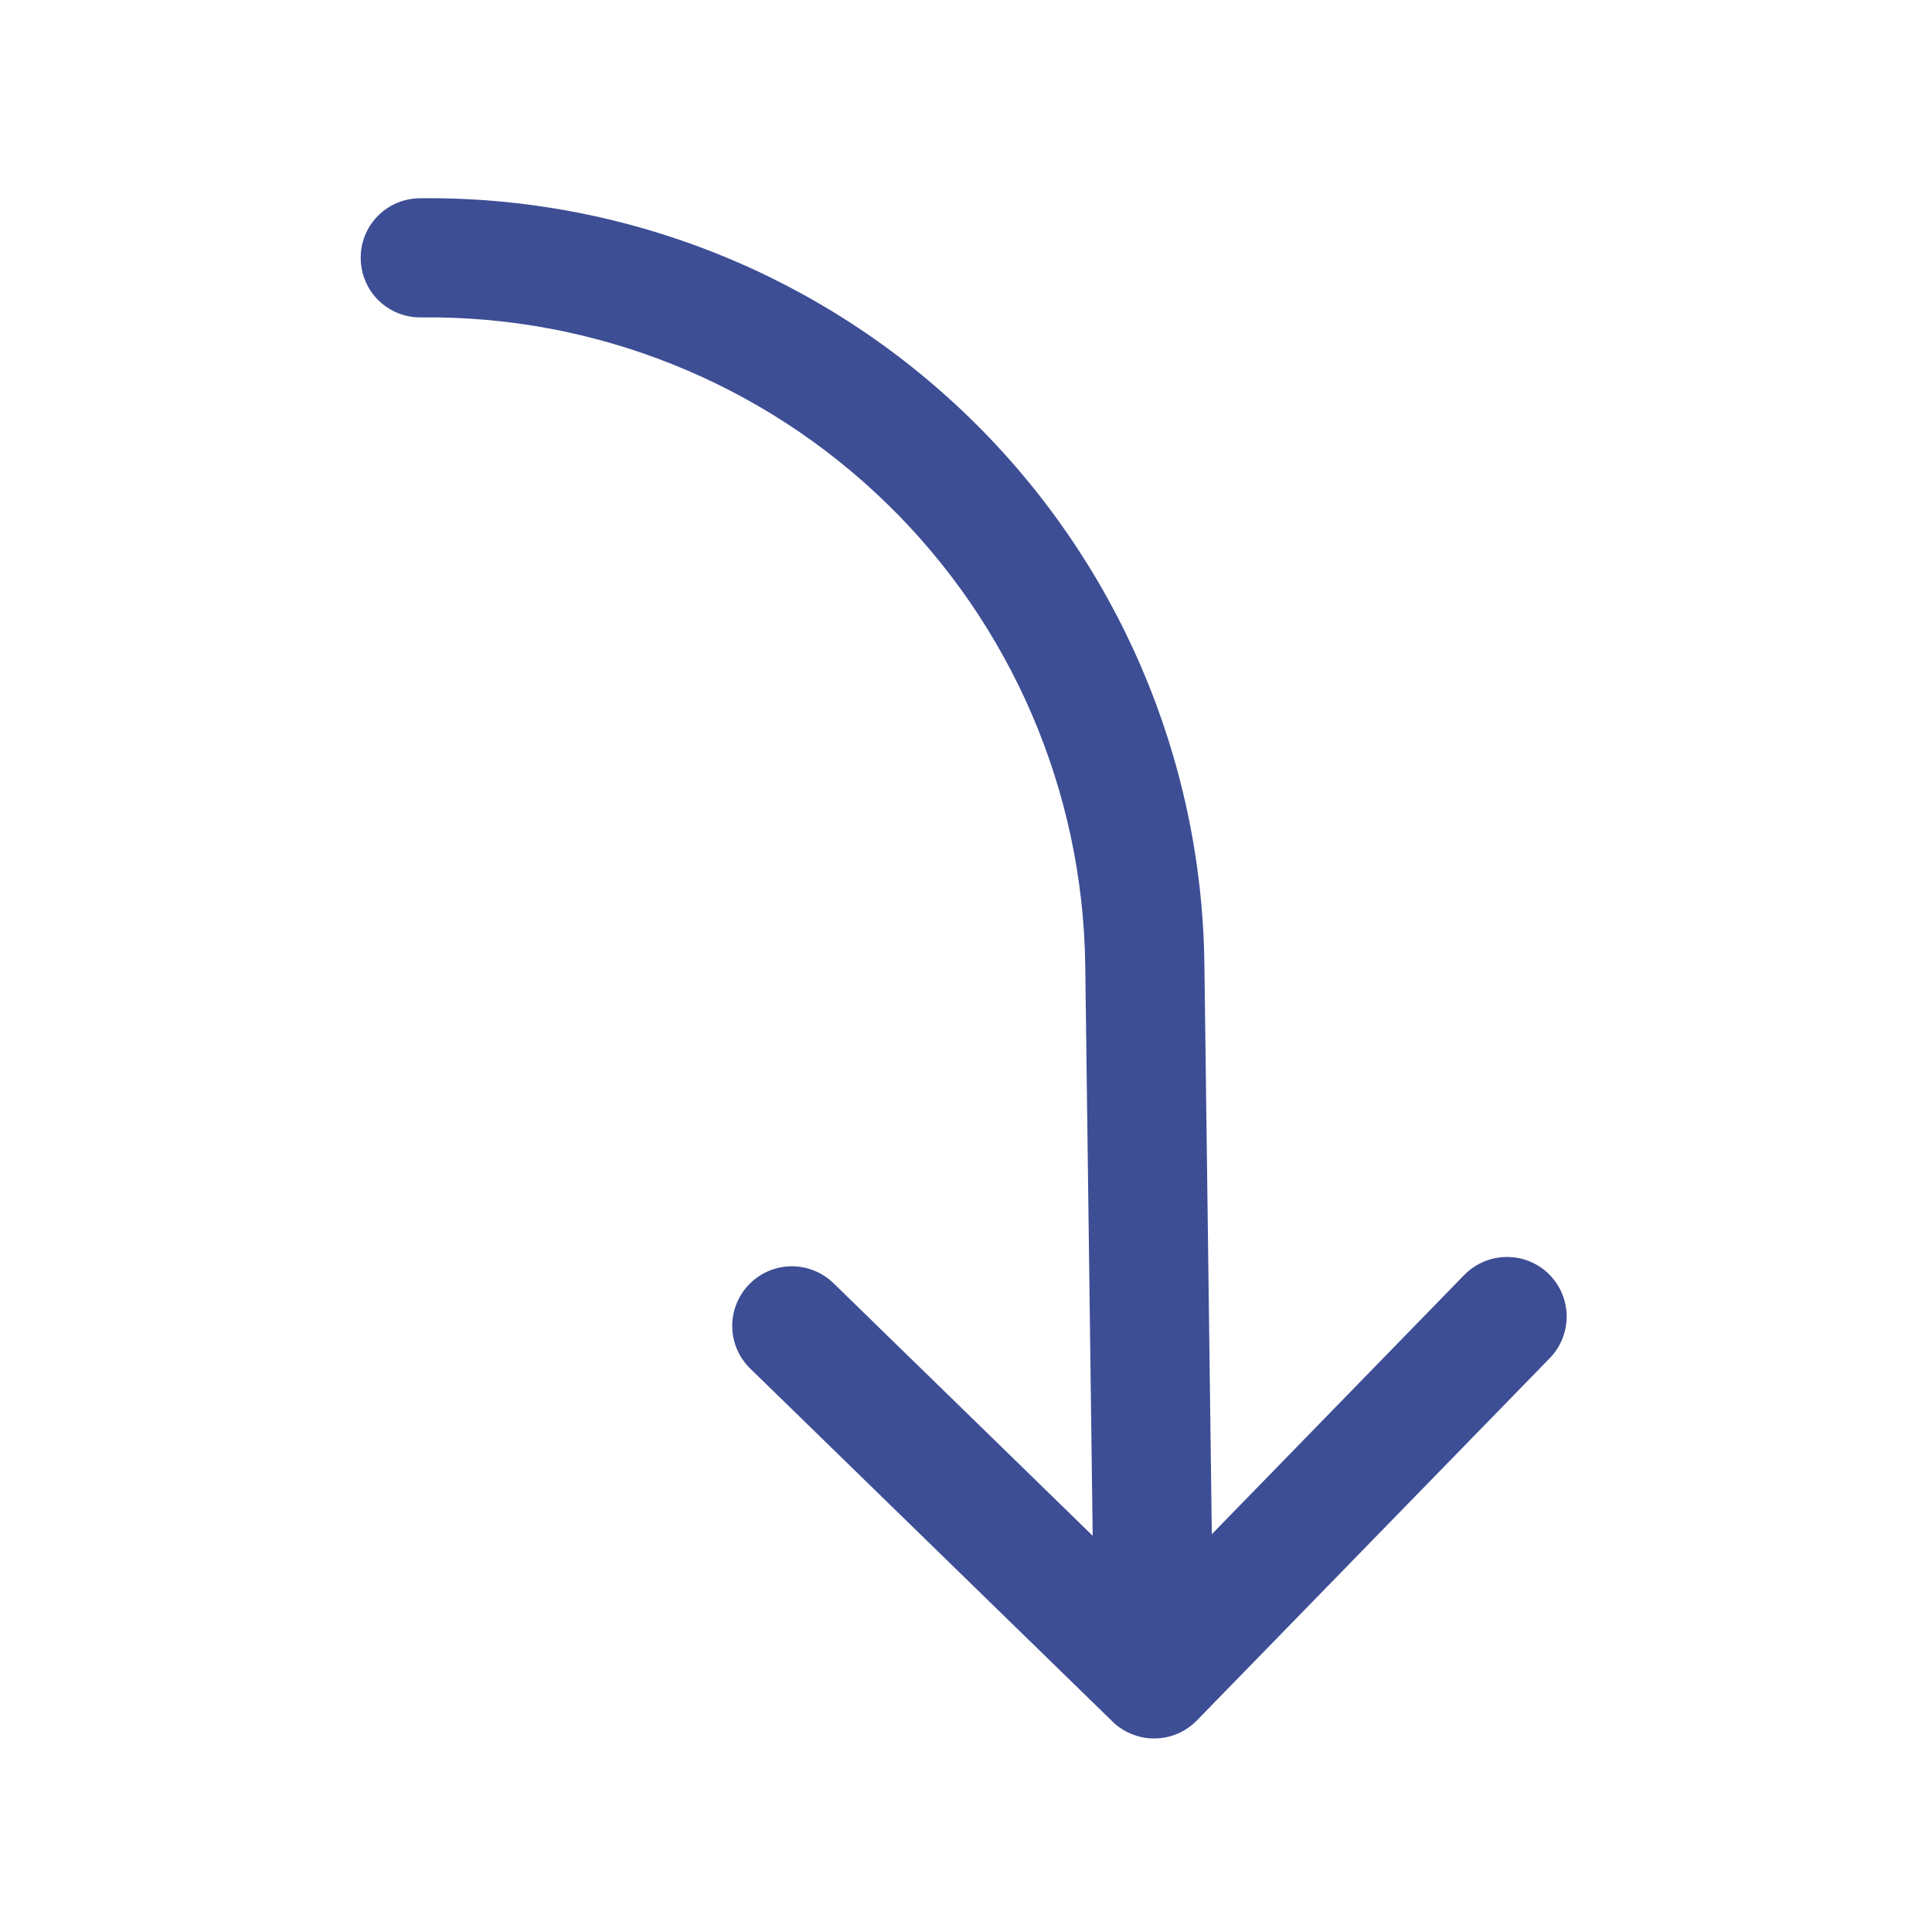 <svg width="21" height="21" viewBox="0 0 21 21" fill="none" xmlns="http://www.w3.org/2000/svg">
<path d="M4.56 2.155C6.793 2.128 8.945 2.988 10.544 4.546C12.144 6.104 13.06 8.233 13.091 10.466L13.172 16.676L15.916 13.858C16.037 13.735 16.201 13.665 16.372 13.663C16.544 13.66 16.71 13.726 16.833 13.846C16.956 13.966 17.027 14.13 17.029 14.302C17.031 14.474 16.965 14.64 16.845 14.763L13.009 18.701C12.95 18.762 12.879 18.81 12.801 18.844C12.722 18.878 12.638 18.895 12.553 18.896C12.468 18.898 12.384 18.882 12.305 18.85C12.225 18.819 12.153 18.772 12.092 18.712L8.155 14.876C8.032 14.757 7.961 14.592 7.959 14.421C7.957 14.249 8.023 14.083 8.143 13.96C8.263 13.837 8.427 13.766 8.599 13.764C8.771 13.762 8.936 13.828 9.06 13.948L11.877 16.693L11.796 10.483C11.769 8.594 10.994 6.792 9.64 5.474C8.287 4.156 6.466 3.428 4.577 3.45C4.405 3.453 4.239 3.386 4.116 3.267C3.993 3.147 3.923 2.983 3.921 2.811C3.918 2.639 3.984 2.473 4.104 2.35C4.224 2.227 4.388 2.157 4.56 2.155Z" fill="#3D4E95"/>
</svg>

